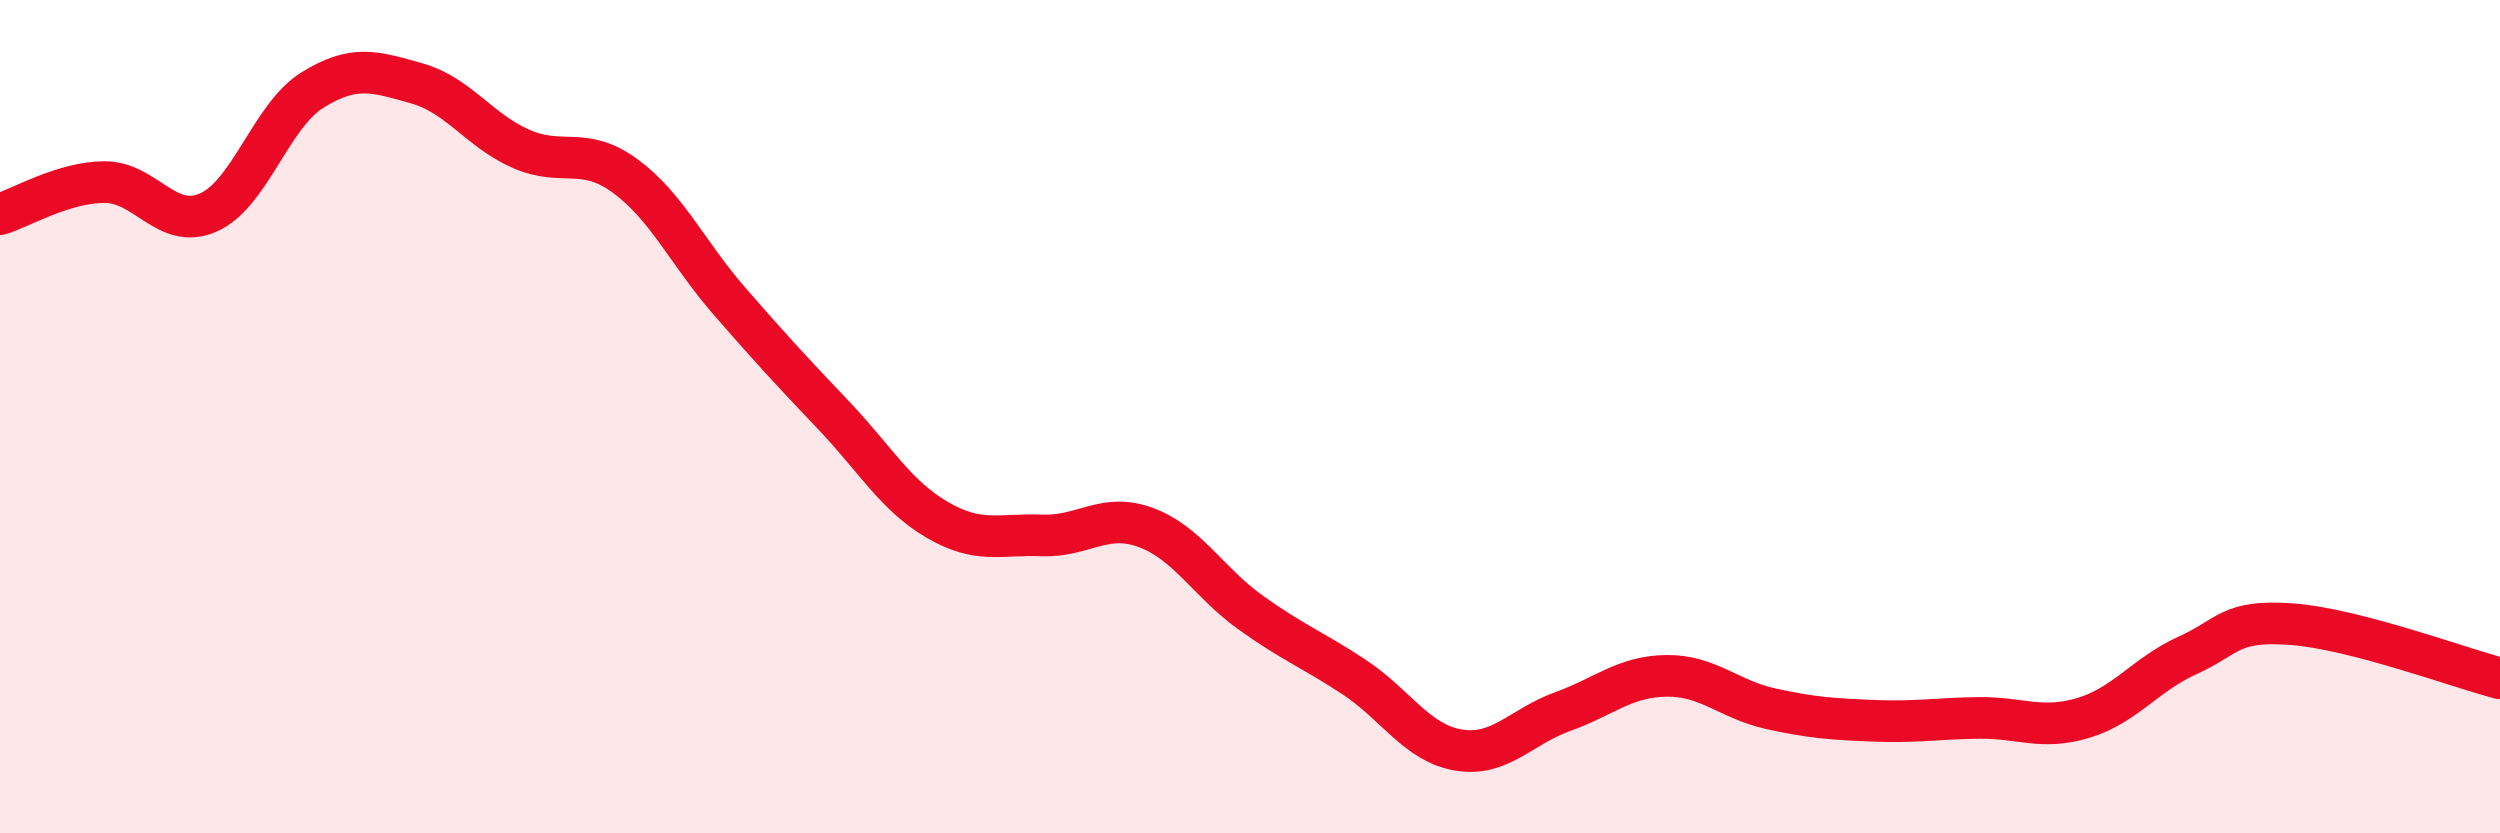 
    <svg width="60" height="20" viewBox="0 0 60 20" xmlns="http://www.w3.org/2000/svg">
      <path
        d="M 0,5.14 C 0.5,4.99 1.5,4.38 2.5,4.37 C 3.5,4.36 4,5.54 5,5.1 C 6,4.66 6.5,2.78 7.5,2.16 C 8.5,1.54 9,1.72 10,2 C 11,2.28 11.5,3.13 12.5,3.57 C 13.5,4.01 14,3.49 15,4.22 C 16,4.95 16.5,6.07 17.5,7.22 C 18.5,8.37 19,8.91 20,9.96 C 21,11.01 21.5,11.9 22.5,12.48 C 23.5,13.06 24,12.81 25,12.85 C 26,12.89 26.5,12.29 27.5,12.66 C 28.5,13.03 29,13.97 30,14.69 C 31,15.41 31.5,15.59 32.5,16.25 C 33.5,16.91 34,17.83 35,18 C 36,18.17 36.5,17.44 37.5,17.08 C 38.5,16.72 39,16.23 40,16.22 C 41,16.21 41.5,16.79 42.5,17.01 C 43.5,17.23 44,17.26 45,17.3 C 46,17.34 46.5,17.24 47.5,17.23 C 48.5,17.22 49,17.53 50,17.23 C 51,16.93 51.5,16.18 52.5,15.73 C 53.5,15.28 53.5,14.87 55,14.98 C 56.5,15.09 59,16.02 60,16.28L60 20L0 20Z"
        fill="#EB0A25"
        opacity="0.1"
        stroke-linecap="round"
        stroke-linejoin="round"
      />
      <path
        d="M 0,5.14 C 0.5,4.99 1.5,4.38 2.5,4.37 C 3.5,4.36 4,5.54 5,5.1 C 6,4.66 6.5,2.78 7.5,2.16 C 8.5,1.54 9,1.72 10,2 C 11,2.28 11.5,3.13 12.5,3.57 C 13.5,4.01 14,3.49 15,4.22 C 16,4.95 16.5,6.07 17.5,7.22 C 18.5,8.37 19,8.91 20,9.96 C 21,11.01 21.5,11.9 22.5,12.48 C 23.5,13.06 24,12.81 25,12.85 C 26,12.89 26.5,12.29 27.5,12.66 C 28.5,13.03 29,13.97 30,14.69 C 31,15.41 31.5,15.59 32.5,16.25 C 33.5,16.91 34,17.83 35,18 C 36,18.17 36.5,17.44 37.5,17.08 C 38.5,16.72 39,16.23 40,16.22 C 41,16.21 41.5,16.79 42.5,17.01 C 43.5,17.23 44,17.26 45,17.3 C 46,17.34 46.5,17.24 47.5,17.23 C 48.5,17.22 49,17.53 50,17.23 C 51,16.93 51.5,16.18 52.5,15.73 C 53.5,15.28 53.5,14.87 55,14.98 C 56.5,15.09 59,16.02 60,16.28"
        stroke="#EB0A25"
        stroke-width="1"
        fill="none"
        stroke-linecap="round"
        stroke-linejoin="round"
      />
    </svg>
  